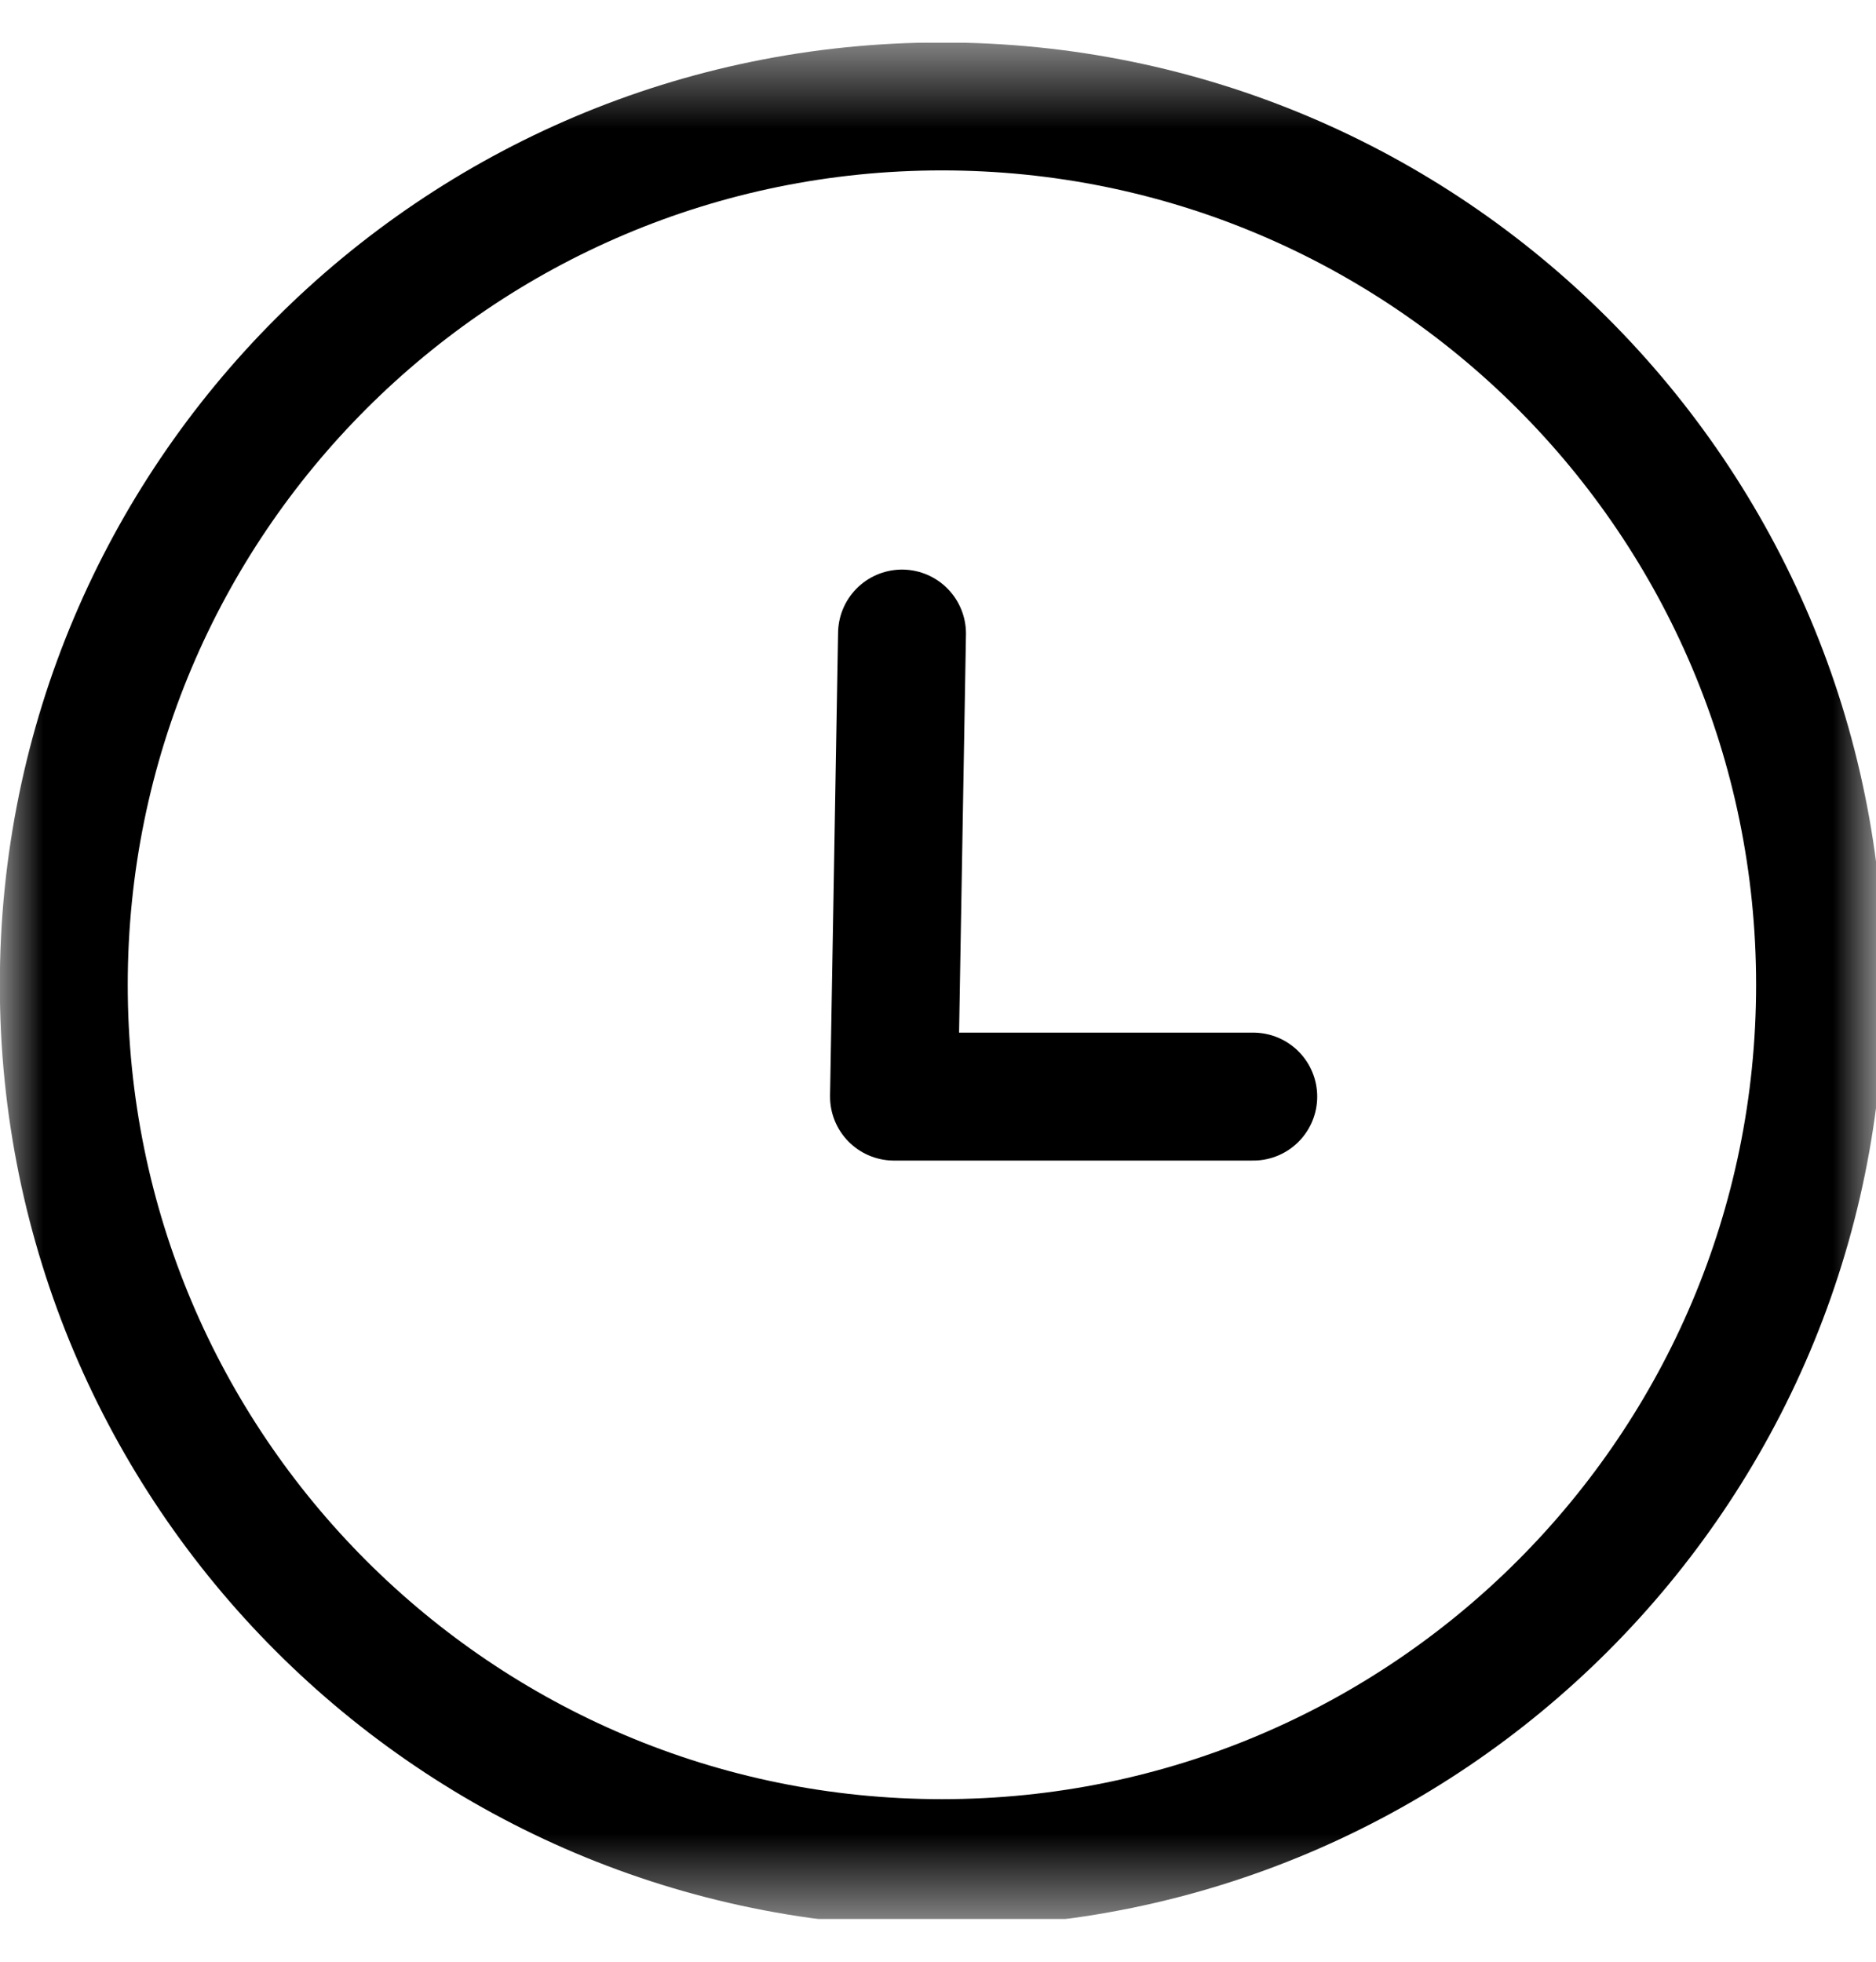 <svg width="22" height="23" viewBox="0 0 22 23" fill="none" xmlns="http://www.w3.org/2000/svg">
<g clip-path="url(#clip0_343_43)">
<mask id="mask0_343_43" style="mask-type:luminance" maskUnits="userSpaceOnUse" x="0" y="0" width="22" height="23">
<path d="M22 0.5H0V22.5H22V0.5Z" fill="white"/>
</mask>
<g mask="url(#mask0_343_43)">
<path d="M11.046 21.844C16.733 21.844 21.344 17.233 21.344 11.546C21.344 5.859 16.733 1.248 11.046 1.248C5.359 1.248 0.748 5.859 0.748 11.546C0.748 17.233 5.359 21.844 11.046 21.844Z" stroke="black" stroke-width="1.5" stroke-miterlimit="10" stroke-linecap="round" stroke-linejoin="round"/>
<path d="M14.697 12.857H10.484L10.578 7.428" stroke="black" stroke-width="1.5" stroke-miterlimit="10" stroke-linecap="round" stroke-linejoin="round"/>
</g>
</g>
<defs>
<clipPath id="clip0_343_43">
<rect width="22" height="22" fill="white" transform="translate(0 0.5)"/>
</clipPath>
</defs>
</svg>
